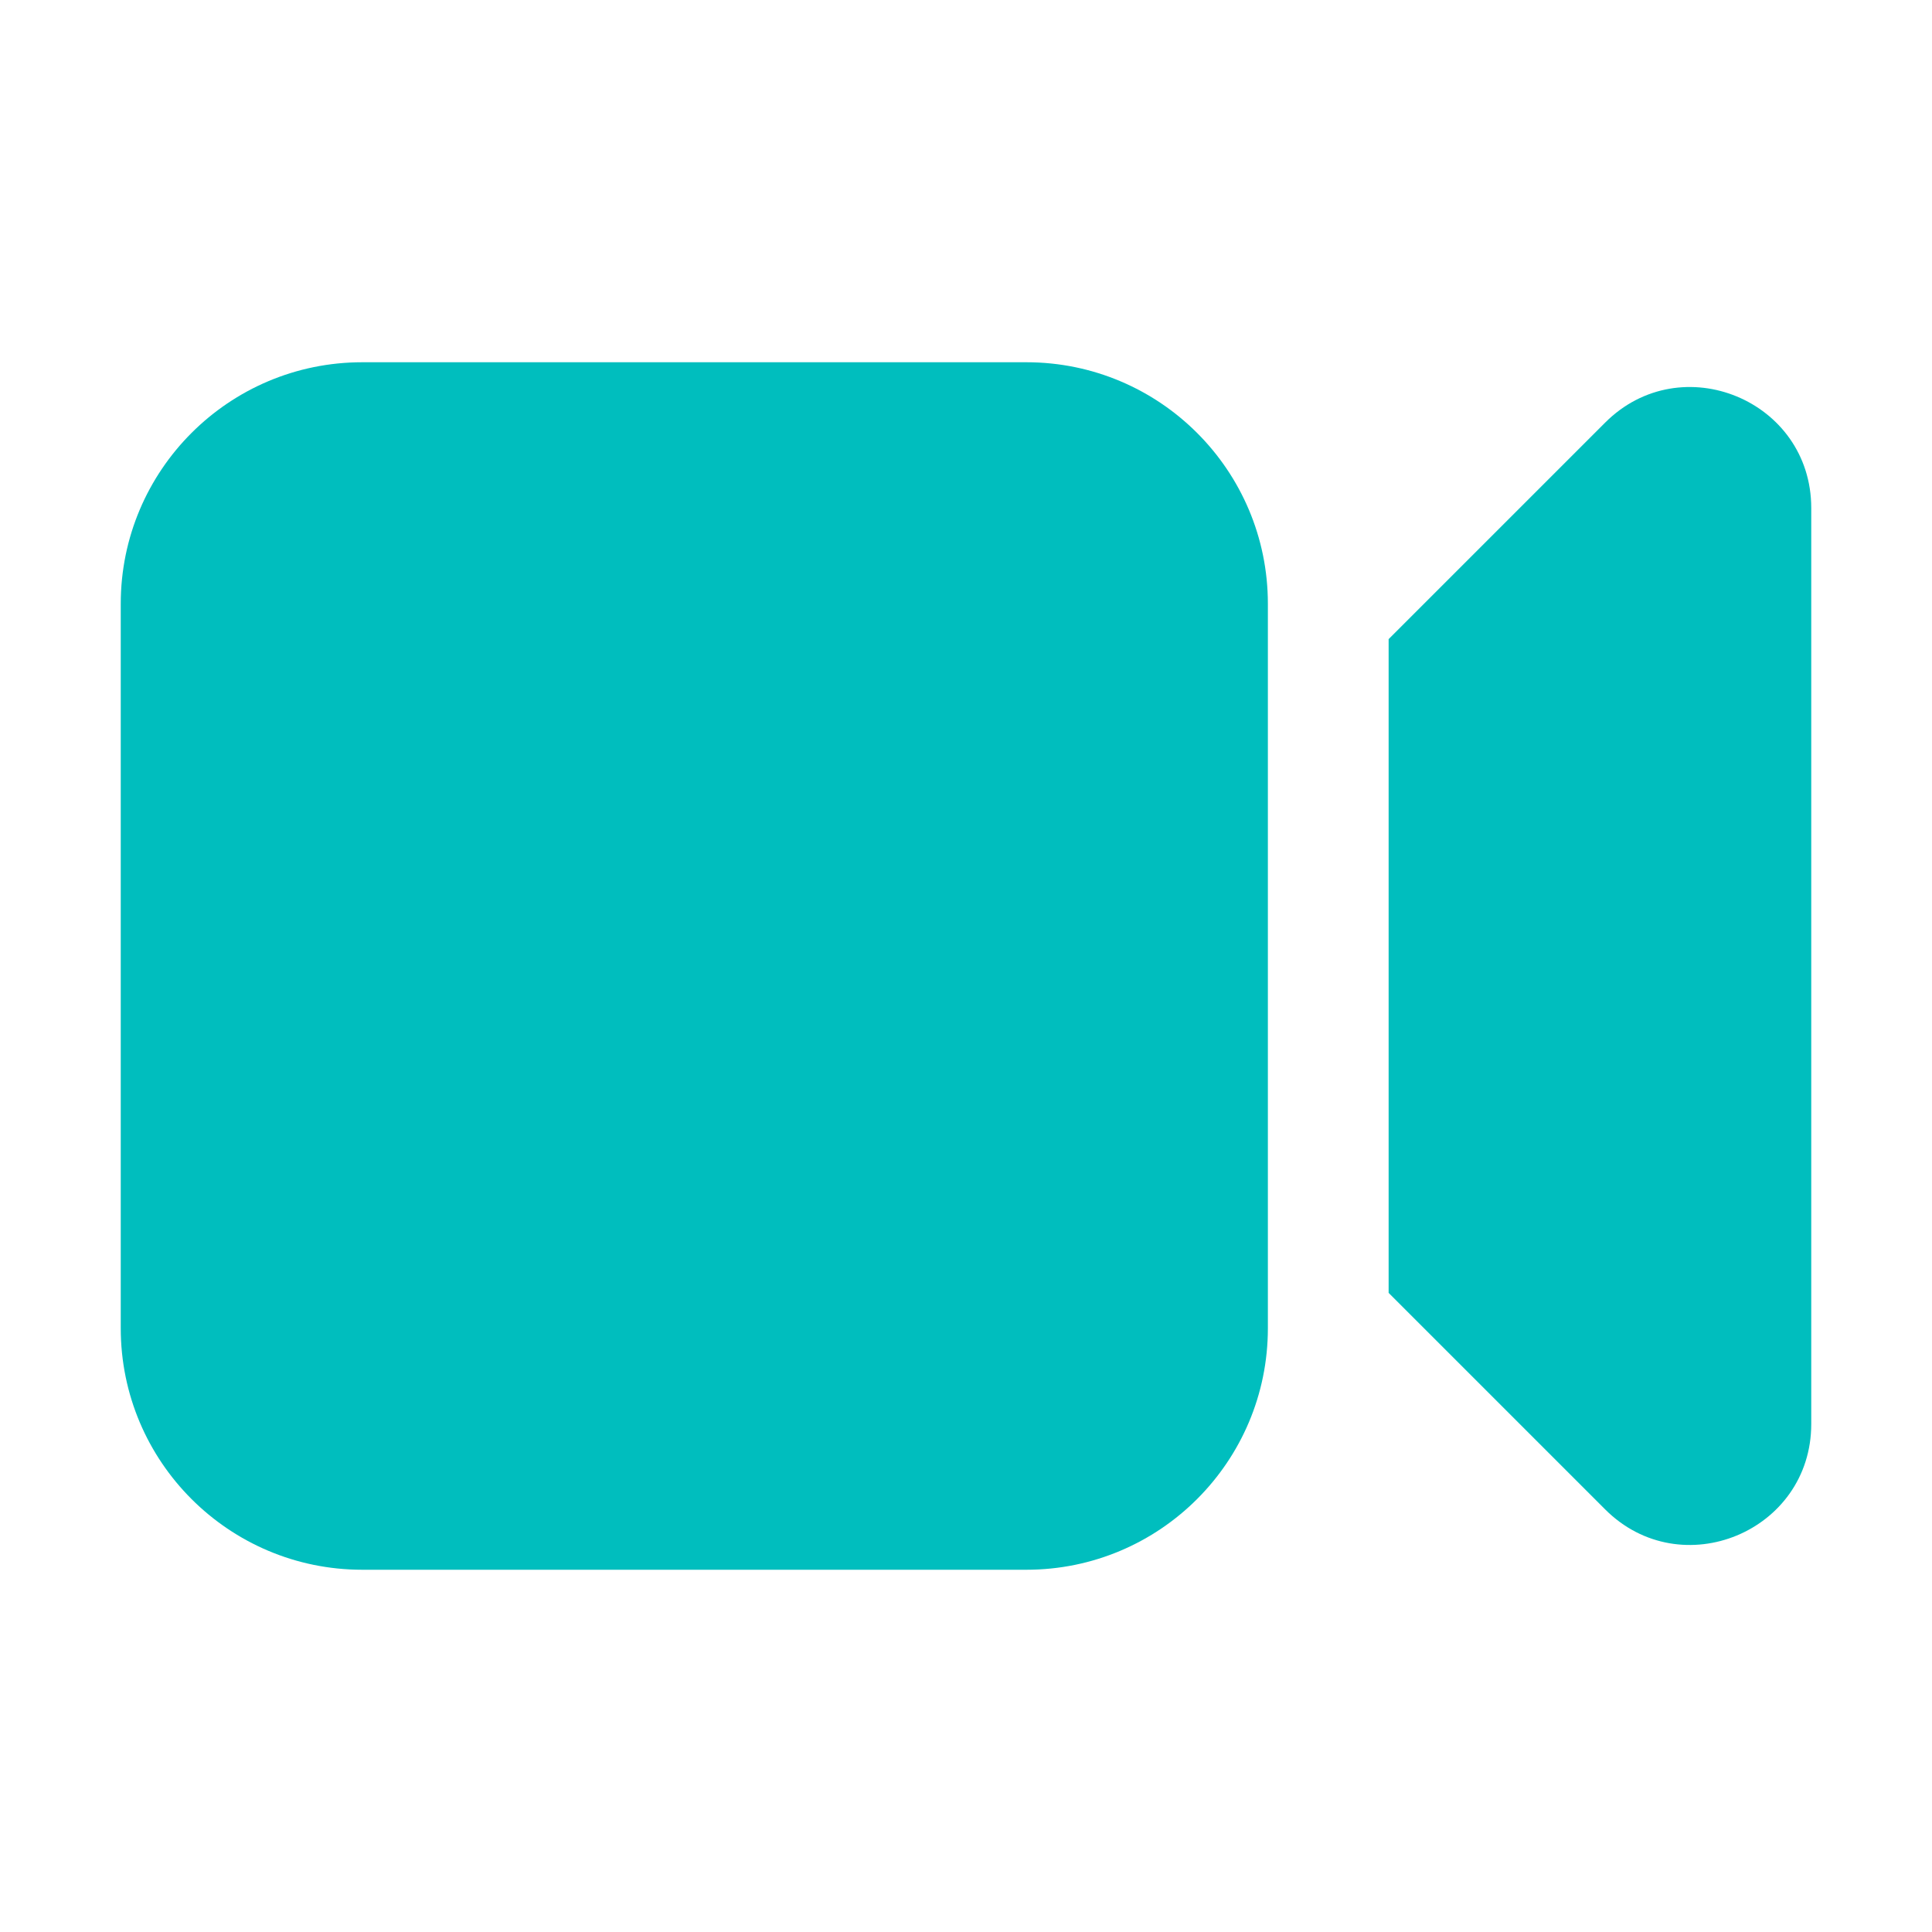 <svg width="32" height="32" viewBox="0 0 32 32" fill="none" xmlns="http://www.w3.org/2000/svg">
<g id="heroicons-solid/video-camera">
<g id="Union">
<path d="M6 6C3.791 6 2 7.791 2 10V22C2 24.209 3.791 26 6 26H17C19.209 26 21 24.209 21 22V10C21 7.791 19.209 6 17 6H6Z" fill="#00BEBE"/>
<path d="M26.586 25L23 21.414V10.586L26.586 7C27.846 5.74 30 6.632 30 8.414V23.586C30 25.367 27.846 26.26 26.586 25Z" fill="#00BEBE"/>
</g>
</g>
</svg>
